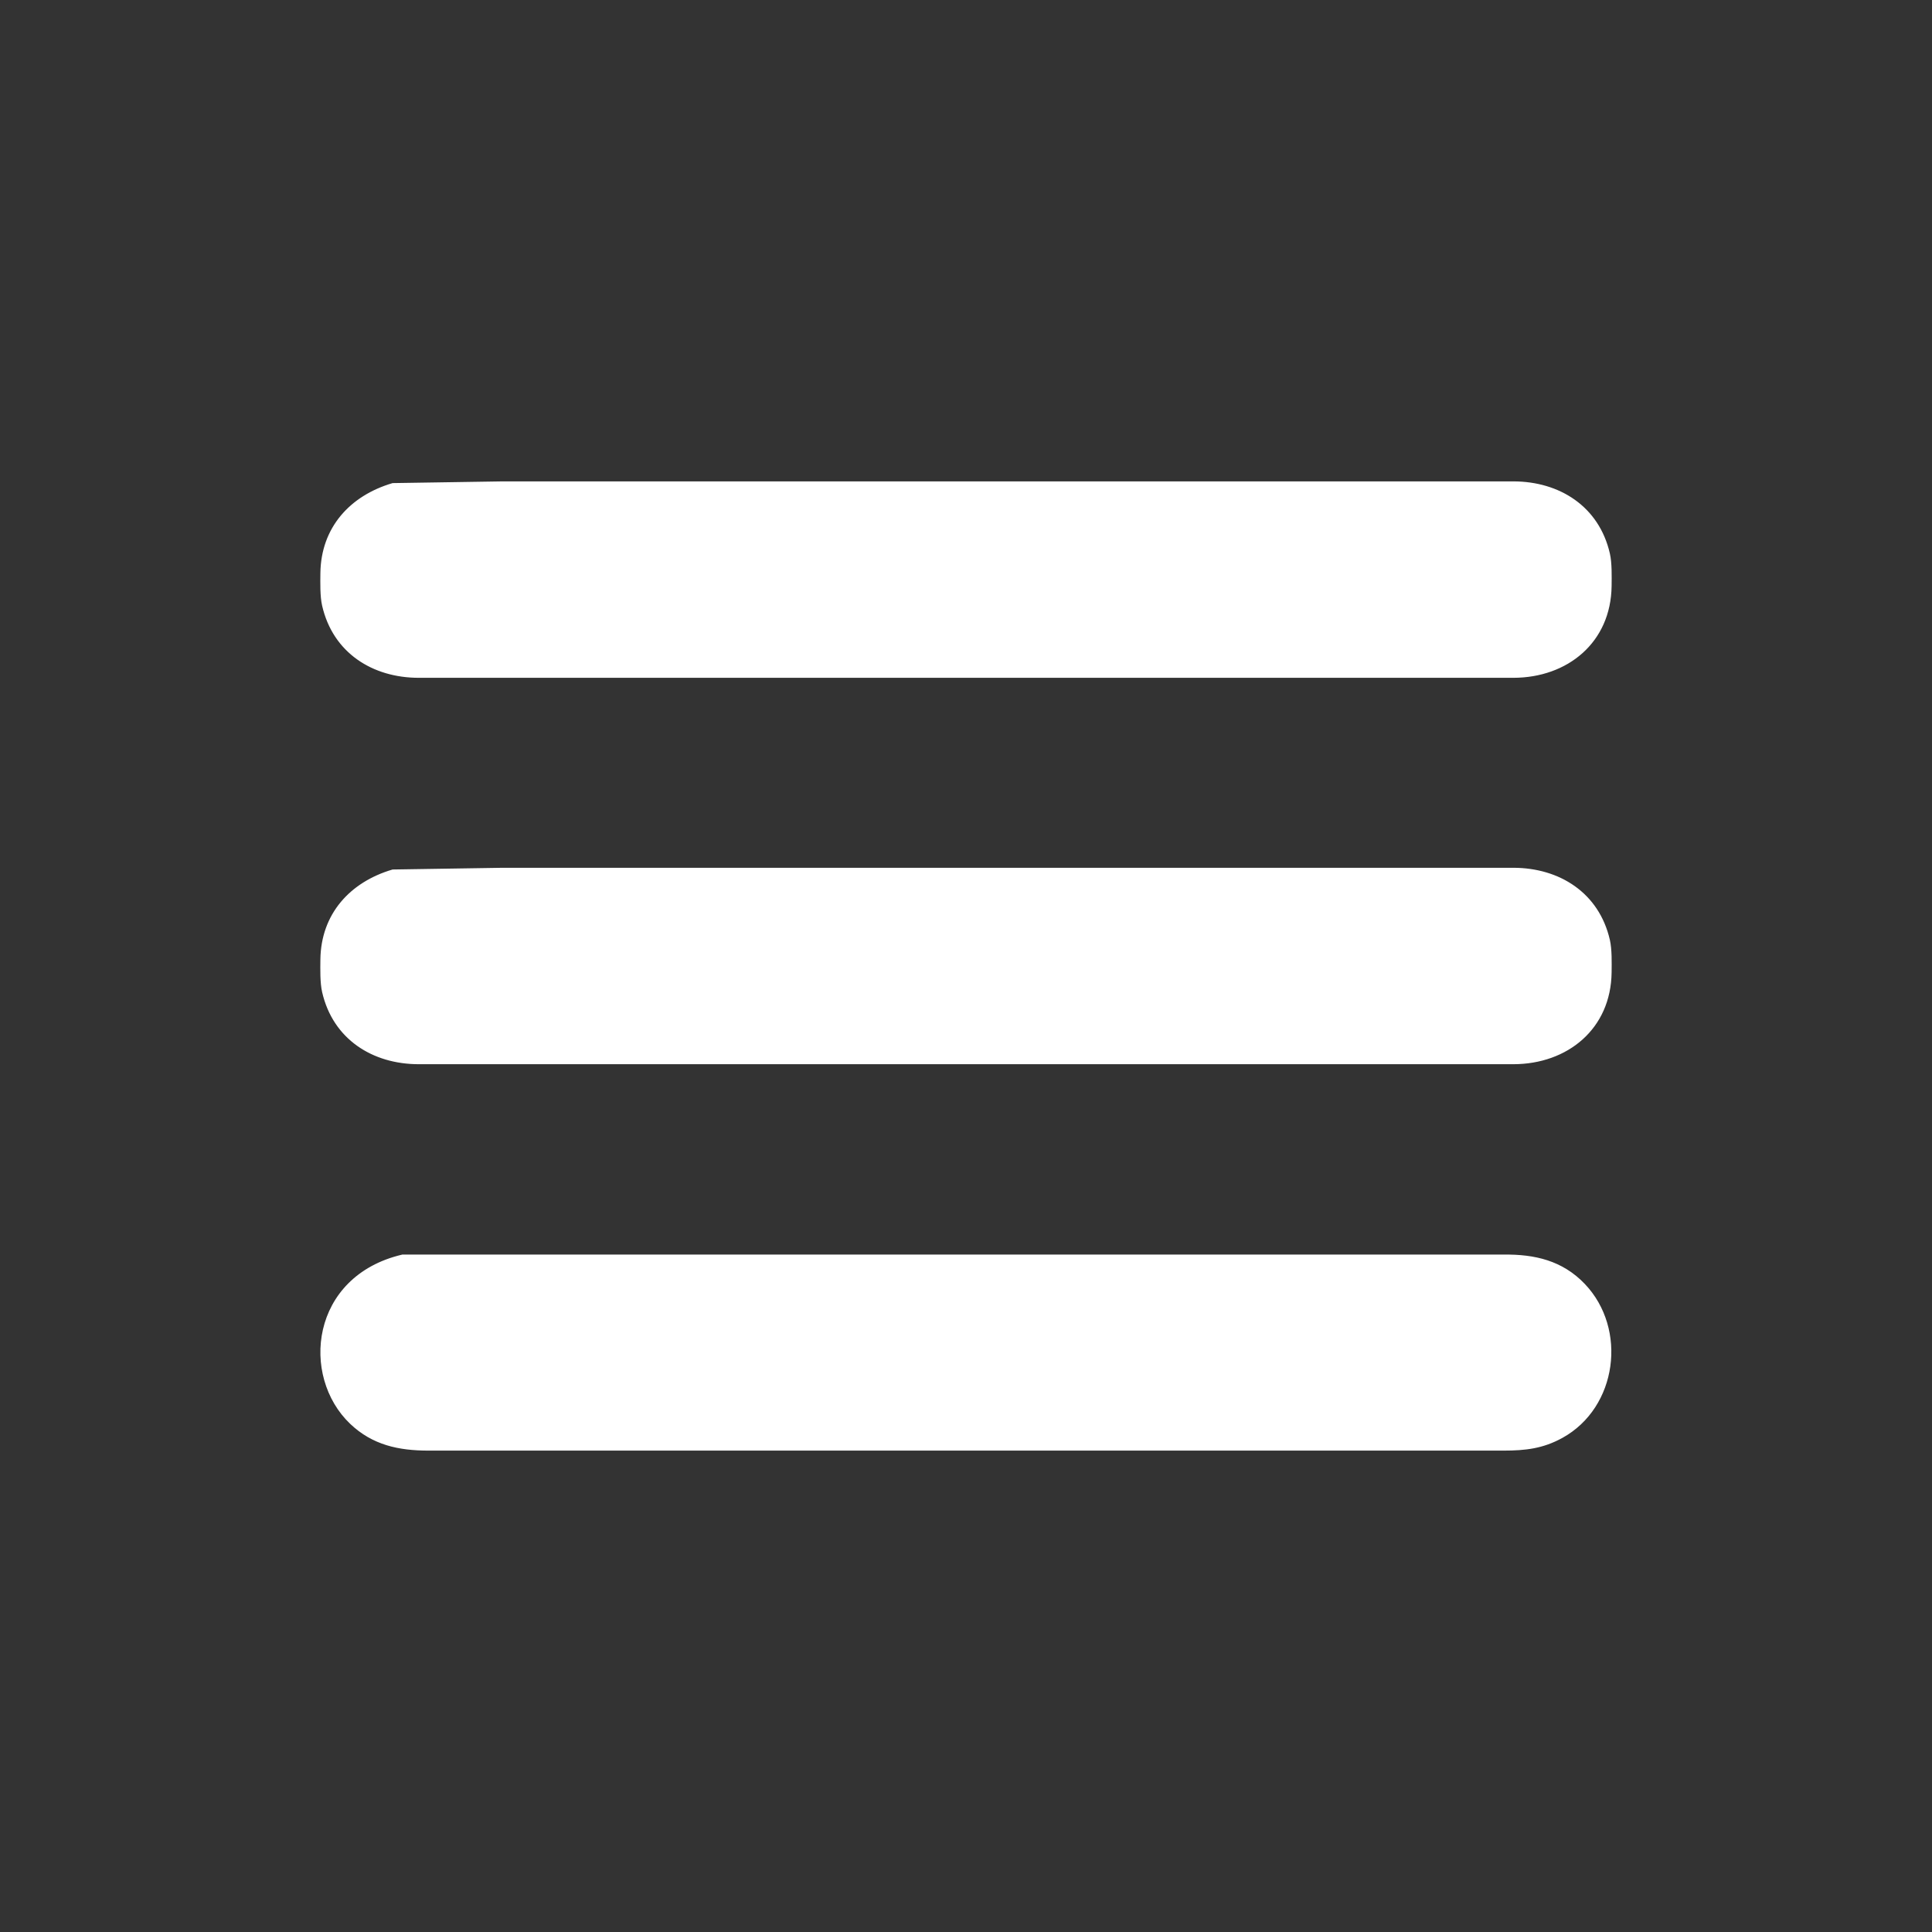 <svg xmlns="http://www.w3.org/2000/svg" width="2in" height="2in" viewBox="0 0 600 600"><rect x="0" y="0" width="600" height="600" fill="#333333" stroke="none"/><path fill="#fff" stroke="#fff" d="M122 150.53c-13.02 3.85-21.83 13.58-22 27.47-.03 3.01-.13 7.12.53 10 3.3 14.4 15.38 21.98 29.47 22h340c16.58-.03 29.79-10.77 30-28 .03-3.01.13-7.12-.53-10-3.3-14.4-15.38-21.98-29.47-22H156l-34 .53zm0 120c-13.02 3.85-21.83 13.58-22 27.47-.03 3.01-.13 7.12.53 10 3.3 14.4 15.38 21.98 29.47 22h340c16.58-.03 29.79-10.77 30-28 .03-3.01.13-7.12-.53-10-3.3-14.4-15.38-21.98-29.47-22H156l-34 .53zm3 119.59c-28.13 6.61-31.15 37.17-15.91 51.7 6.83 6.5 14.83 8.17 23.91 8.18h334c6.66-.01 12.02-.6 18-3.9 16.76-9.25 19.91-33.28 6.82-47.01-6.84-7.17-15.32-9.08-24.82-8.97H125z"/></svg>